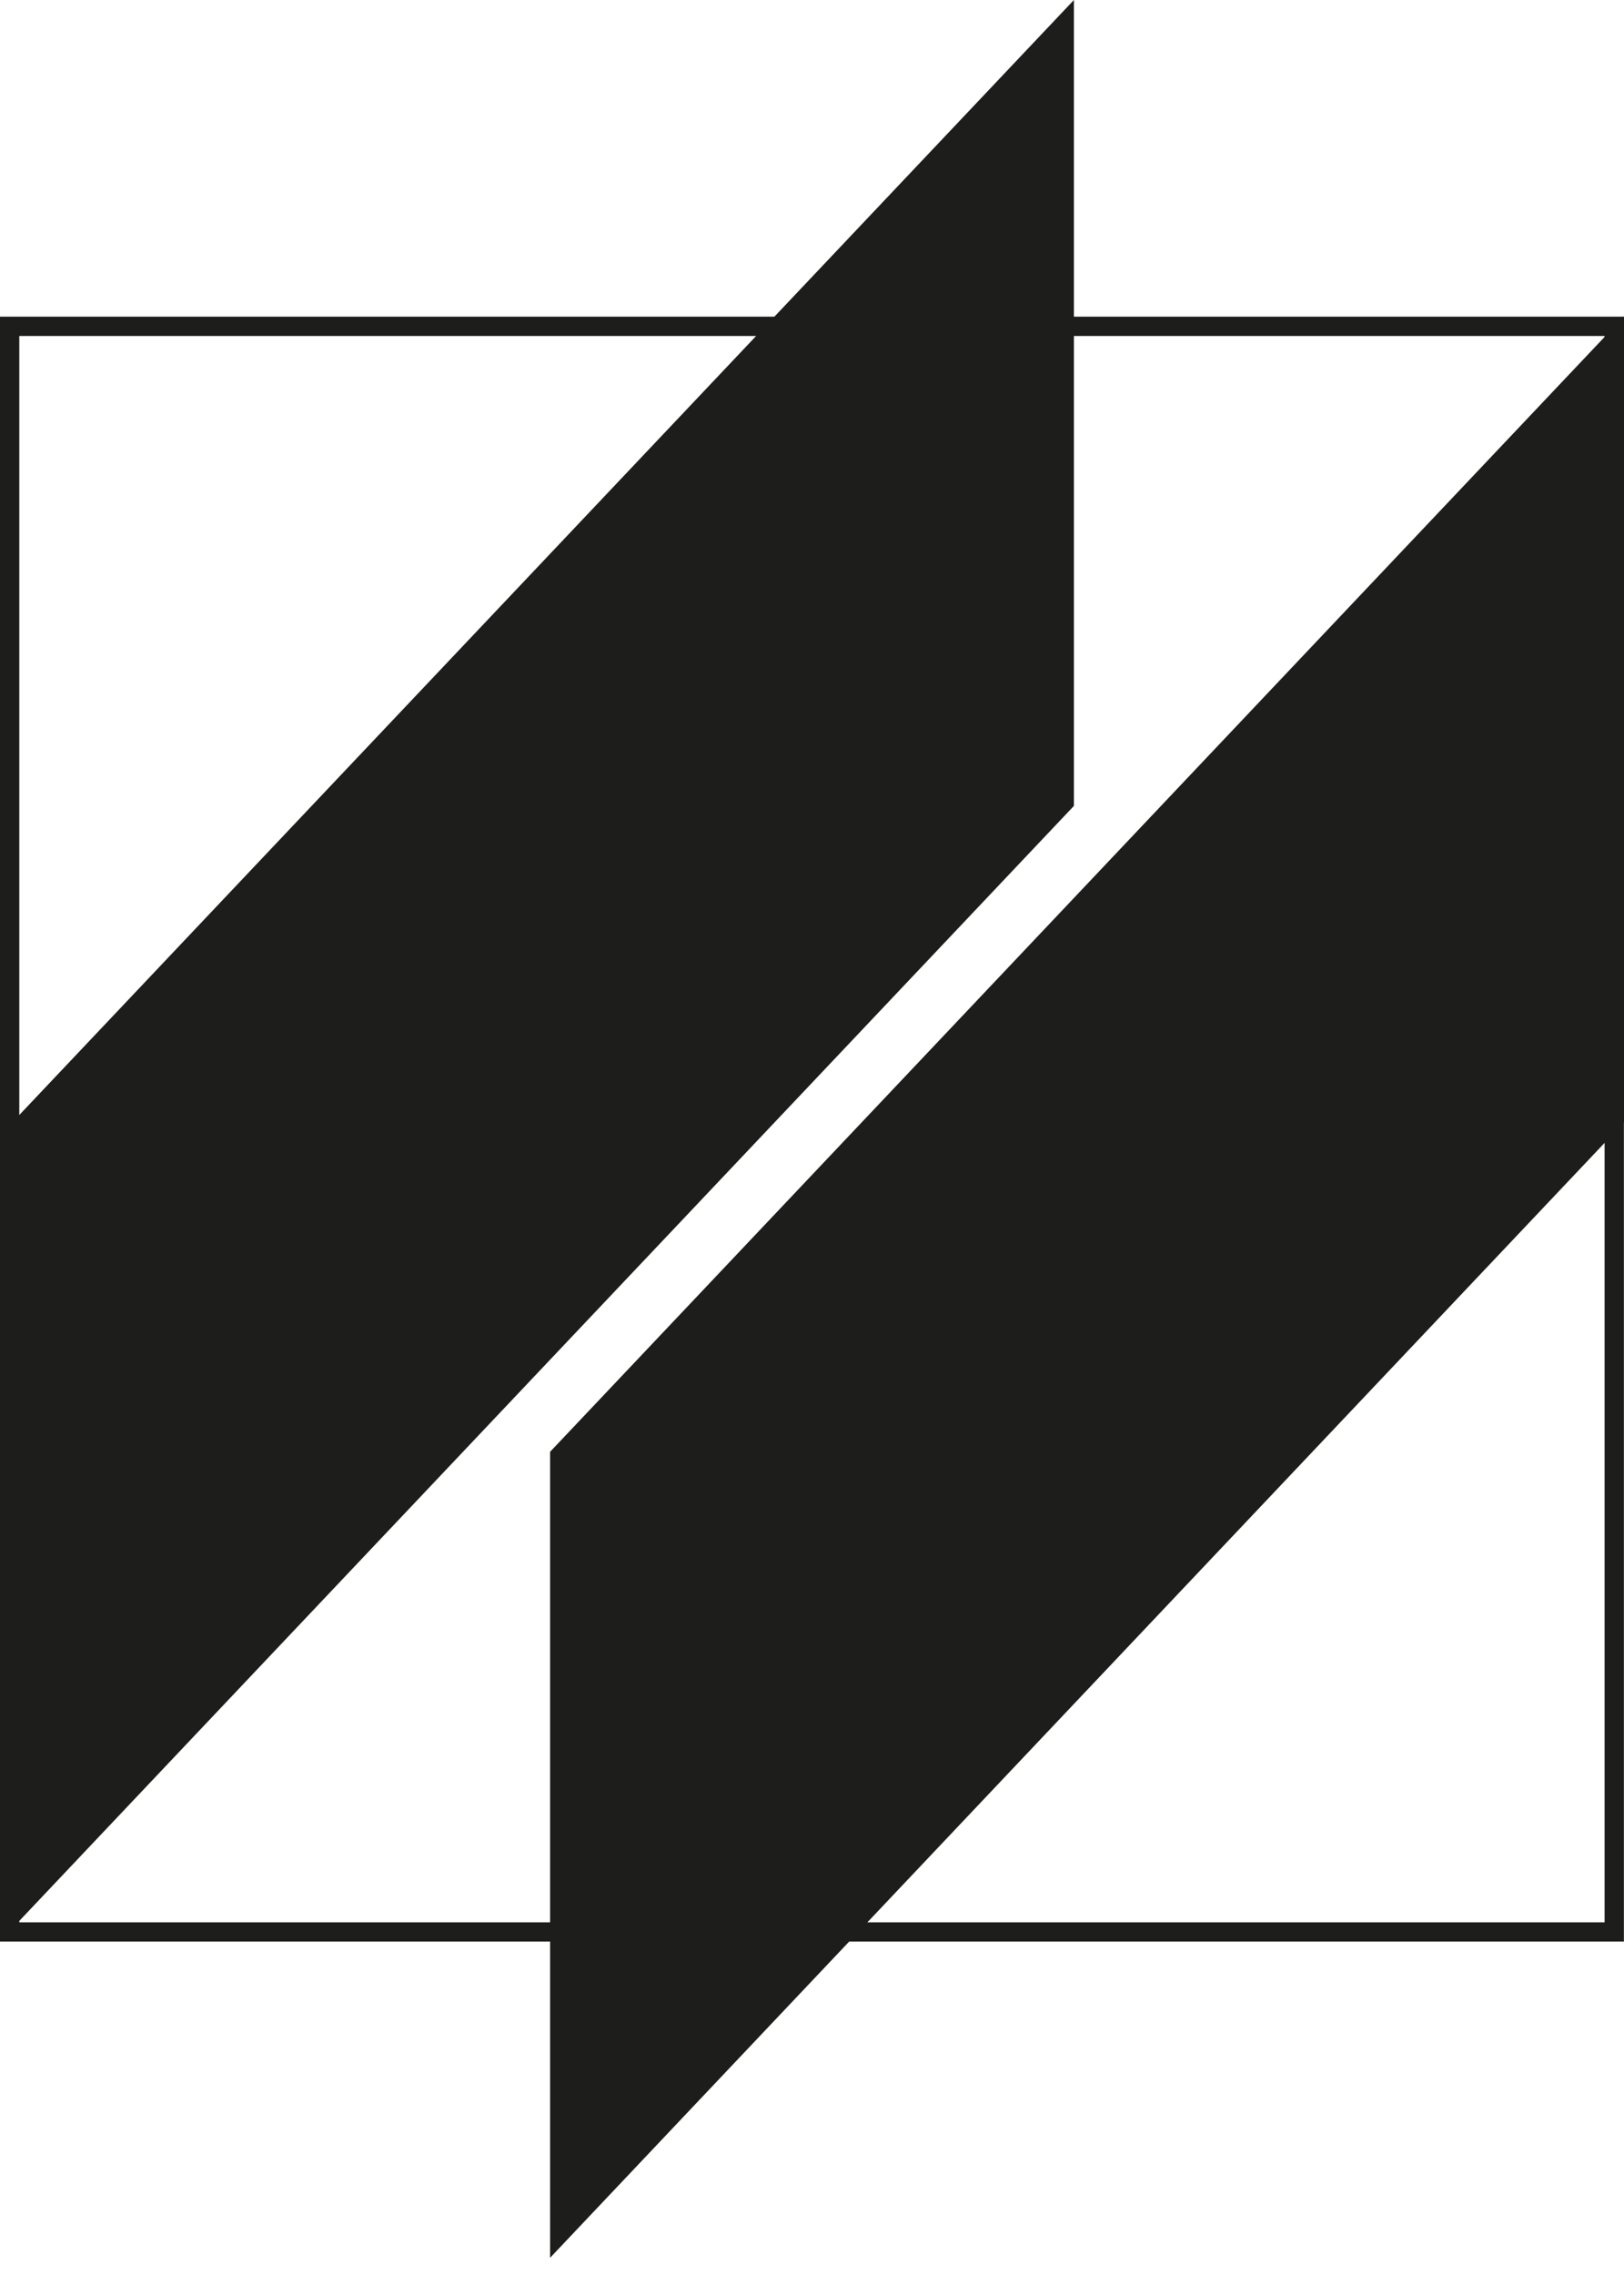 <?xml version="1.0" encoding="UTF-8"?>
<!-- Generator: Adobe Illustrator 15.1.0, SVG Export Plug-In . SVG Version: 6.00 Build 0)  -->
<svg xmlns="http://www.w3.org/2000/svg" xmlns:xlink="http://www.w3.org/1999/xlink" version="1.1" id="Ebene_1" x="0px" y="0px" width="212.599px" height="297.638px" viewBox="0 0 212.599 297.638" xml:space="preserve">
<g>
	<path fill="#1D1D1B" d="M212.585,254.015H0V41.431h212.585V254.015z M2.525,251.5H210.06V43.956H2.525V251.5z"></path>
</g>
<polyline fill="#1D1D1B" points="0.003,148.541 140.587,0 140.587,105.436 0.003,253.979 0.003,148.541 "></polyline>
<polyline fill="#1D1D1B" points="72.014,189.939 212.599,41.394 212.599,146.84 72.014,295.386 72.014,189.939 "></polyline>
</svg>
